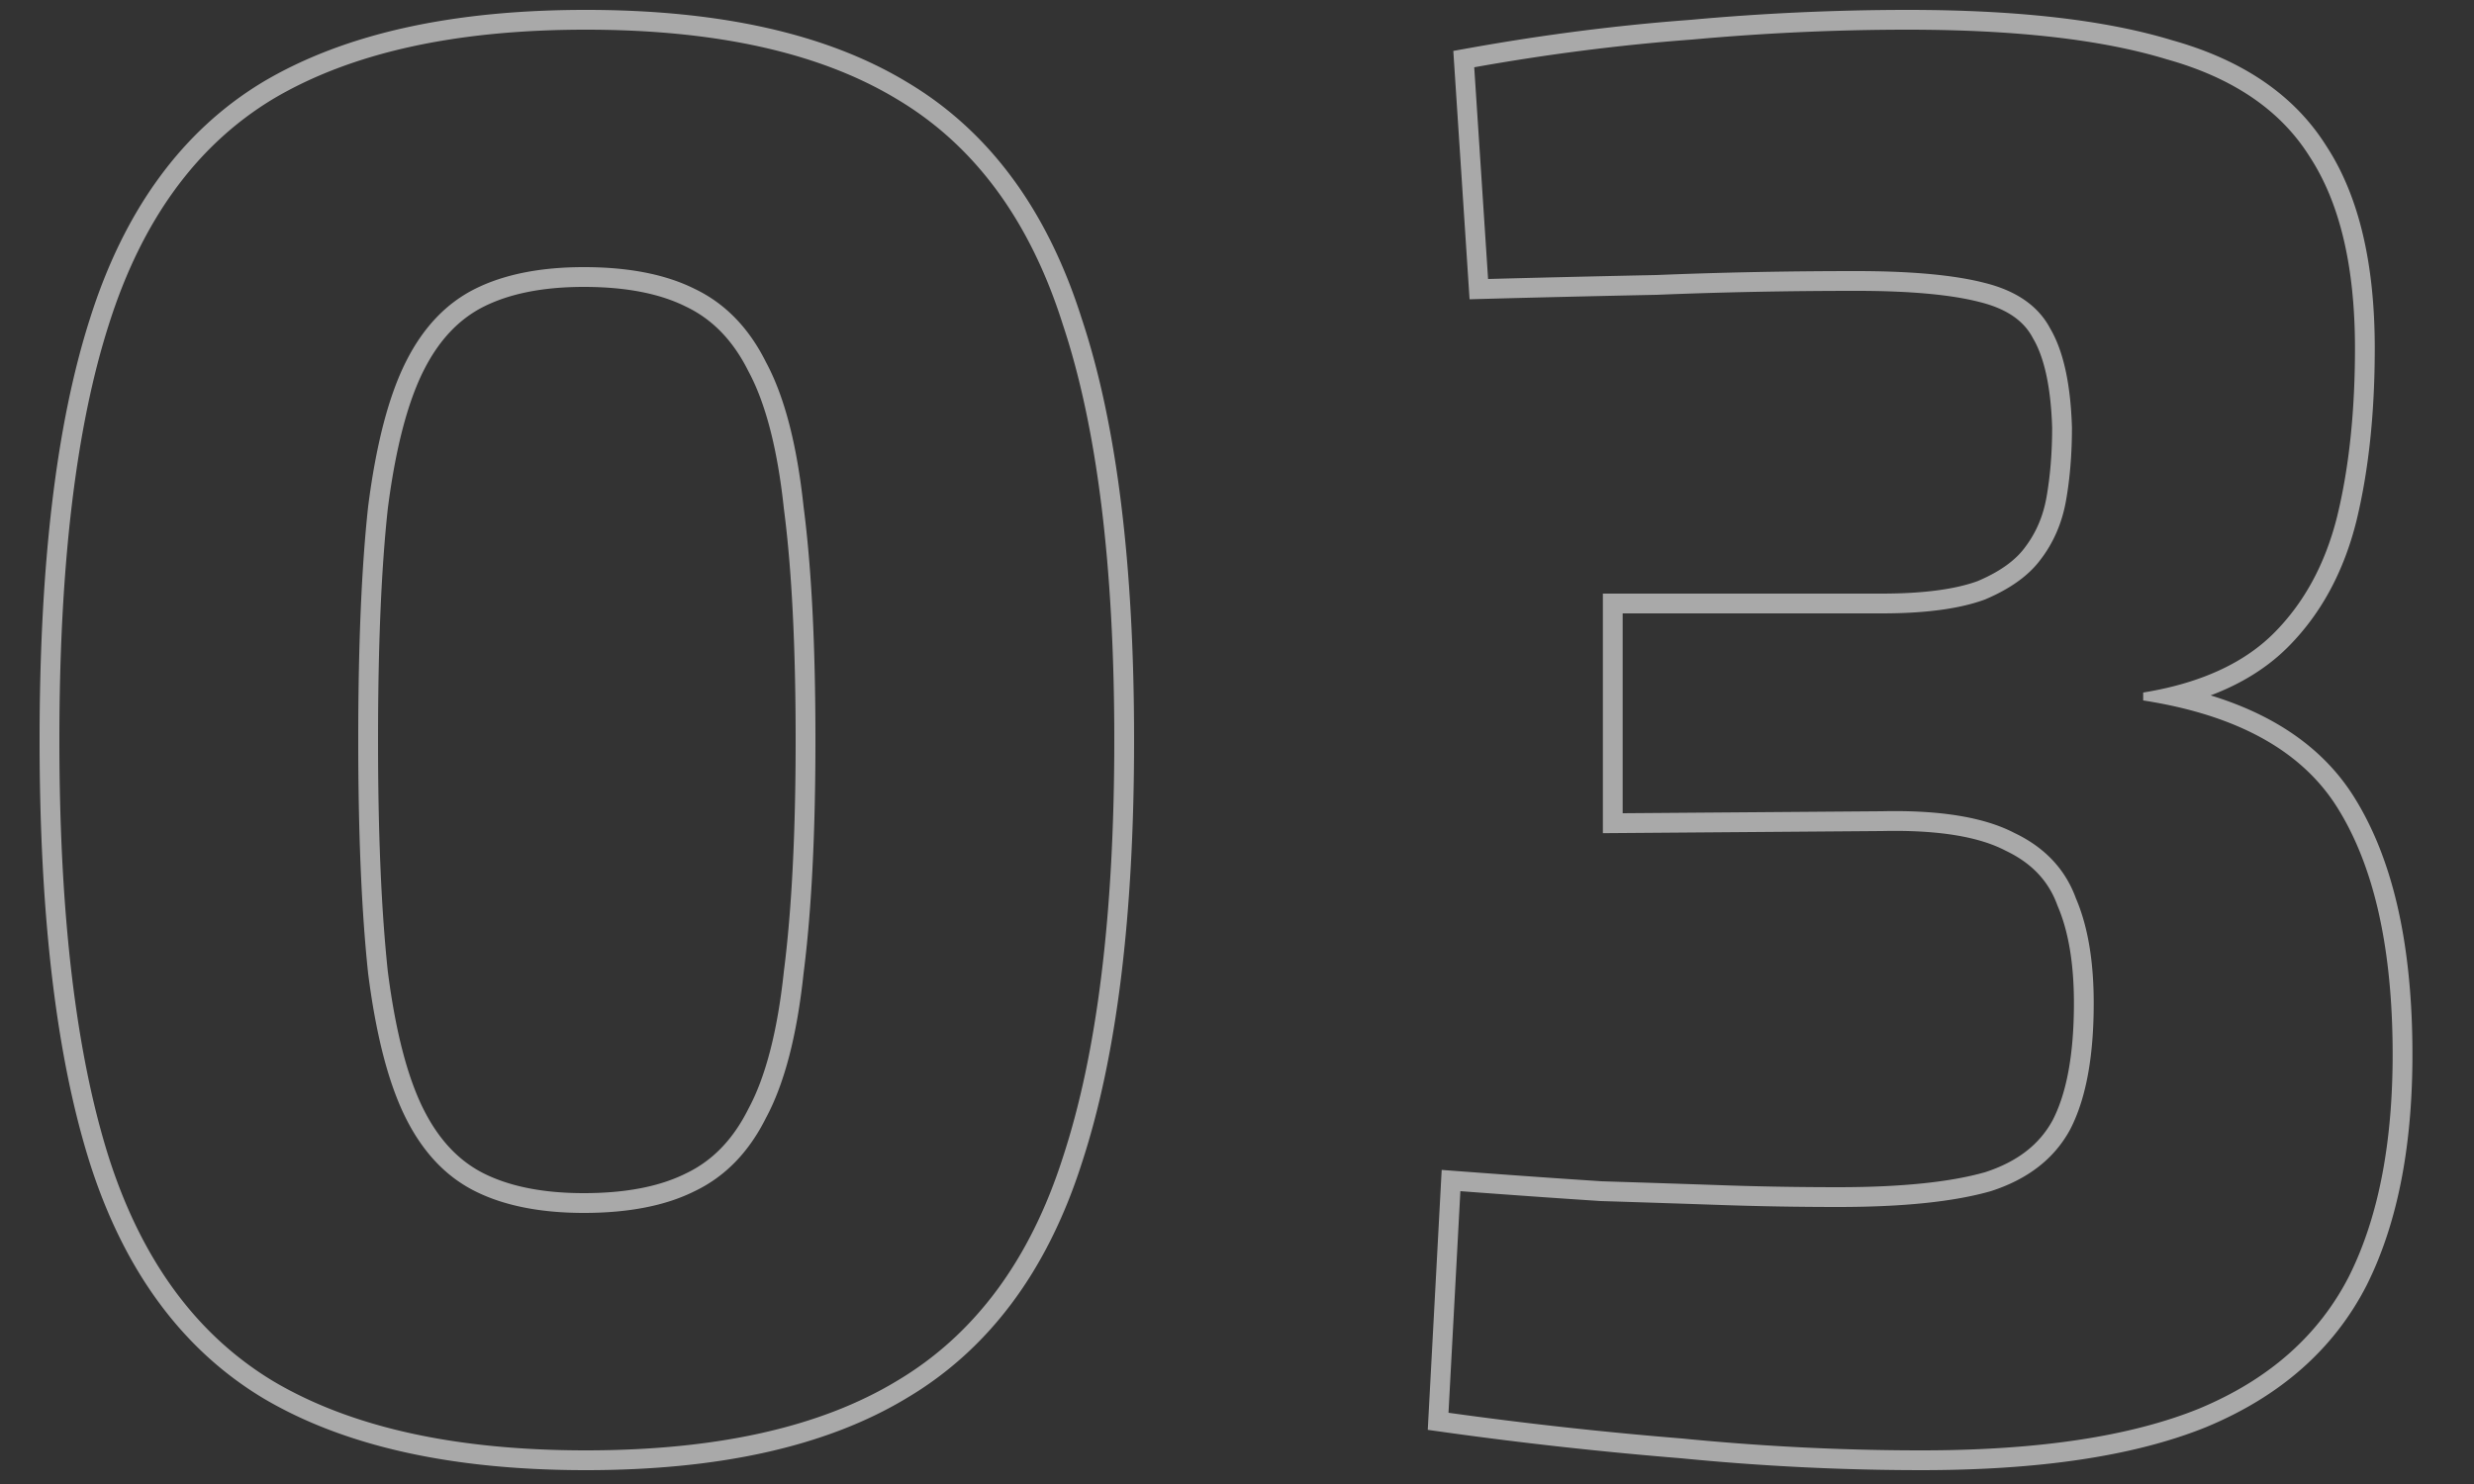 <svg width="250" height="150" fill="none" xmlns="http://www.w3.org/2000/svg"><rect width="100%" height="100%" fill="#333333" stroke="none"/><path opacity=".58" fill-rule="evenodd" clip-rule="evenodd" d="M163.972 62h26.2c4.4 0 7.866-.467 10.4-1.4 2.533-1.067 4.4-2.4 5.6-4 1.333-1.733 2.2-3.733 2.6-6 .4-2.267.6-4.733.6-7.4-.134-4.4-.867-7.733-2.2-10-1.2-2.267-3.4-3.8-6.6-4.6-3.067-.8-7.4-1.2-13-1.2-6.934 0-13.667.133-20.2.4-6.4.133-12.067.267-17 .4l-1.4-21.4c7.466-1.333 14.8-2.267 22-2.8 7.333-.667 14.6-1 21.8-1 10.933 0 19.666 1 26.2 3 6.666 1.867 11.466 5.133 14.4 9.8 3.066 4.667 4.6 11.133 4.6 19.4 0 6.4-.6 12.067-1.8 17-1.2 4.8-3.334 8.733-6.4 11.8-2.479 2.478-5.827 4.26-10.047 5.345-.963.248-1.972.459-3.026.634l-.127.021v.8l.133.02c1.054.167 2.071.36 3.051.578 7.762 1.735 13.234 5.136 16.416 10.202 3.6 5.733 5.466 13.667 5.6 23.8.133 9.6-1.334 17.467-4.4 23.6-3.067 6-8.134 10.467-15.2 13.4-6.934 2.8-16.267 4.2-28 4.2-8 0-16.067-.4-24.2-1.2a412 412 0 01-23.6-2.6l1.2-22.4 1.995.149c4.526.334 8.594.618 12.205.851 4.266.133 8.333.267 12.2.4 3.866.133 7.8.2 11.8.2 6.533 0 11.666-.533 15.4-1.6 3.733-1.2 6.4-3.267 8-6.2 1.6-3.067 2.4-7.333 2.4-12.8 0-4.267-.6-7.8-1.8-10.6-1.067-2.933-3.134-5.133-6.2-6.6-3.067-1.6-7.534-2.333-13.4-2.2l-26.2.2V62zm43.435 51.259c1.384-2.662 2.165-6.557 2.165-11.859 0-4.097-.579-7.34-1.639-9.812l-.022-.052-.019-.052c-.871-2.395-2.543-4.217-5.183-5.48l-.032-.015-.03-.016c-2.627-1.37-6.695-2.104-12.43-1.974h-.015l-28.23.216V60h28.2c4.266 0 7.451-.454 9.666-1.261 2.3-.975 3.817-2.117 4.734-3.339l.007-.01.007-.01c1.127-1.464 1.869-3.161 2.216-5.128.375-2.127.568-4.465.57-7.022-.132-4.247-.842-7.177-1.924-9.016l-.023-.039-.021-.04c-.863-1.63-2.5-2.89-5.317-3.595l-.01-.002-.01-.003c-2.822-.736-6.957-1.135-12.495-1.135-6.908 0-13.614.133-20.119.398l-.02.001h-.02c-6.397.134-12.059.267-16.987.4l-1.924.052-1.643-25.105 1.761-.315c7.525-1.344 14.921-2.285 22.187-2.824A242.696 242.696 0 01192.772 1c11.015 0 19.963 1.003 26.762 3.08 6.999 1.965 12.263 5.467 15.52 10.639 3.354 5.112 4.918 12.01 4.918 20.481 0 6.52-.611 12.35-1.857 17.473l-.003.012c-1.275 5.101-3.569 9.372-6.926 12.73-2.101 2.1-4.717 3.713-7.799 4.874 6.505 1.995 11.411 5.361 14.478 10.248 3.87 6.161 5.77 14.505 5.906 24.835.137 9.8-1.355 18.012-4.61 24.522l-.004.008-.004.008c-3.312 6.48-8.773 11.248-16.215 14.337l-.008.004-.009.004c-7.268 2.935-16.889 4.345-28.749 4.345-8.062 0-16.189-.403-24.38-1.208a414.12 414.12 0 01-23.698-2.611l-1.818-.255 1.408-26.273 2.037.153c5.314.398 10.029.73 14.146.996 4.257.133 8.315.266 12.174.399 3.843.133 7.753.199 11.731.199 6.436 0 11.346-.527 14.819-1.514 3.31-1.071 5.507-2.838 6.816-5.227zM26.573 141.316l-.006-.004c-8.23-4.966-14.023-12.942-17.472-23.702l-.002-.007C5.673 106.794 4 92.499 4 74.8c0-17.695 1.672-31.927 5.094-42.607C12.54 21.306 18.33 13.258 26.567 8.288l.006-.004.007-.004C34.863 3.366 45.79 1 59.2 1c13.403 0 24.27 2.364 32.427 7.284 8.366 4.965 14.226 13.009 17.675 23.898 3.56 10.688 5.298 24.925 5.298 42.618 0 17.699-1.739 32.001-5.298 42.818-3.451 10.764-9.315 18.737-17.676 23.698-8.156 4.92-19.023 7.284-32.426 7.284-13.41 0-24.337-2.366-32.62-7.28l-.007-.004zM90.6 139.6c7.867-4.667 13.467-12.2 16.8-22.6 3.467-10.533 5.2-24.6 5.2-42.2s-1.733-31.6-5.2-42c-3.333-10.533-8.933-18.133-16.8-22.8-7.733-4.667-18.2-7-31.4-7s-23.733 2.333-31.6 7C19.867 14.667 14.333 22.267 11 32.8c-3.333 10.4-5 24.4-5 42s1.667 31.667 5 42.2c3.333 10.4 8.867 17.933 16.6 22.6 7.867 4.667 18.4 7 31.6 7 13.2 0 23.667-2.333 31.4-7zm-21.279-20.997l.016-.007c2.61-1.249 4.71-3.363 6.274-6.49l.014-.028.014-.026c1.692-3.142 2.919-7.718 3.572-13.864l.002-.02.003-.021C80.001 91.994 80.4 84.219 80.4 74.8c0-9.555-.399-17.327-1.183-23.341l-.003-.024-.003-.023c-.653-6.146-1.88-10.721-3.572-13.864l-.014-.026-.014-.028c-1.564-3.127-3.664-5.241-6.274-6.49l-.016-.007-.015-.008C66.736 29.704 63.335 29 59 29c-4.19 0-7.528.7-10.106 1.989-2.479 1.24-4.529 3.353-6.105 6.505-1.588 3.176-2.816 7.784-3.603 13.94-.654 6.032-.986 13.813-.986 23.366 0 9.417.331 17.2.987 23.368.787 6.155 2.014 10.762 3.602 13.938 1.576 3.152 3.626 5.265 6.105 6.505C51.472 119.9 54.81 120.6 59 120.6c4.335 0 7.735-.704 10.306-1.989l.015-.008zM37.2 98.4c-.667-6.267-1-14.133-1-23.6 0-9.6.333-17.467 1-23.6.8-6.267 2.067-11.133 3.8-14.6 1.733-3.467 4.067-5.933 7-7.4 2.933-1.467 6.6-2.2 11-2.2 4.533 0 8.267.733 11.2 2.2 3.067 1.467 5.467 3.933 7.2 7.4 1.867 3.467 3.133 8.333 3.8 14.6.8 6.133 1.2 14 1.2 23.6 0 9.467-.4 17.333-1.2 23.6-.667 6.267-1.933 11.133-3.8 14.6-1.733 3.467-4.133 5.933-7.2 7.4-2.933 1.467-6.667 2.2-11.2 2.2-4.4 0-8.067-.733-11-2.2s-5.267-3.933-7-7.4c-1.733-3.467-3-8.333-3.8-14.6z" fill="#fff"/></svg>